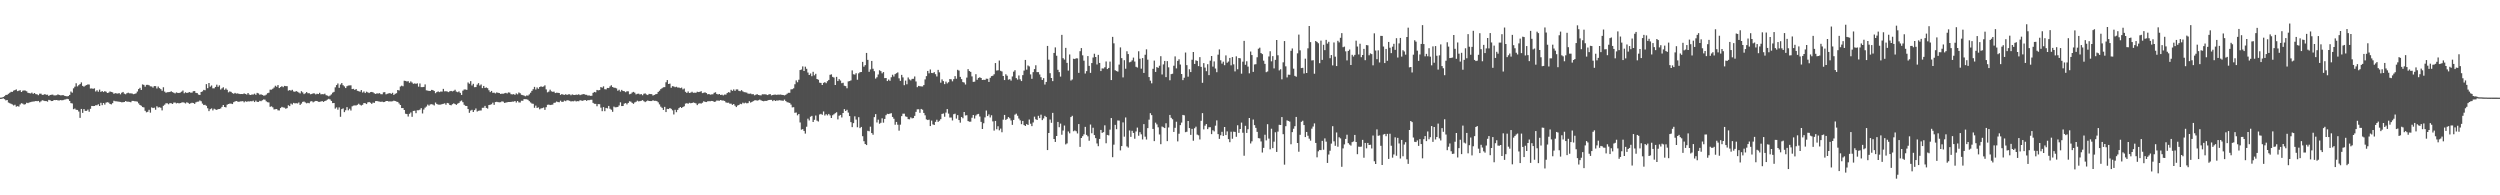 <svg xmlns="http://www.w3.org/2000/svg" width="1920" height="150"><path fill="#4f4f4f" d="M0 74.991h1v1H0zM1 74.893h1v1H1zM2 74.521h1v1H2zM3 73.862h1v2.333H3zM4 72.906h1v4.225H4zM5 72.794h1v3.996H5zM6 72.02h1v6.748H6zM7 71.248h1v8.004H7zM8 70.493h1v9.231H8zM9 70.573h1v9.646H9zM10 69.59h1v11.385H10zM11 69.193h1v11.25H11zM12 68.647h1v13.259H12zM13 69.968h1v11.554H13zM14 69.635h1v12.247H14zM15 69.274h1v10.967H15zM16 70.655h1v8.602H16zM17 69.613h1v9.986H17zM18 69.422h1v10.915H18zM19 69.562h1v10.456H19zM20 70.107h1v8.809H20zM21 71.264h1v7.934H21zM22 71.527h1v7.165H22zM23 71.742h1v6.707H23zM24 71.111h1v7.011H24zM25 72.085h1v5.883H25zM26 71.44h1v6.442H26zM27 72.286h1v5.29H27zM28 72.425h1v5.294H28zM29 73.094h1v4.418H29zM30 71.919h1v6.654H30zM31 71.943h1v5.865H31zM32 72.844h1v4.145H32zM33 72.733h1v4.527H33zM34 72.258h1v5.377H34zM35 72.811h1v4.821H35zM36 72.691h1v5.415H36zM37 73.696h1v3.008H37zM38 72.964h1v4.039H38zM39 72.737h1v4.865H39zM40 72.669h1v4.895H40zM41 73.243h1v3.536H41zM42 73.251h1v3.627H42zM43 73.095h1v3.698H43zM44 72.481h1v4.62H44zM45 72.926h1v4.24H45zM46 73.221h1v3.648H46zM47 73.182h1v3.858H47zM48 72.987h1v3.911H48zM49 73.566h1v2.916H49zM50 73.788h1v2.566H50zM51 74.029h1v1.874H51zM52 73.803h1v2.373H52zM53 72.93h1v4.608H53zM54 70.312h1v8.871H54zM55 71.147h1v8.302H55zM56 67.829h1v16.061H56zM57 66.551h1v16.778H57zM58 63.952h1v20.389H58zM59 66.336h1v18.08H59zM60 65.419h1v20.229H60zM61 64.54h1v25.991H61zM62 63.26h1v20.38H62zM63 65.926h1v20.762H63zM64 66.547h1v17.225H64zM65 65.784h1v19.377H65zM66 65.346h1v19.804H66zM67 64.834h1v19.327H67zM68 64.906h1v20.905H68zM69 67.996h1v15.555H69zM70 67.866h1v13.489H70zM71 68.189h1v13.295H71zM72 67.862h1v13.528H72zM73 70.234h1v10.607H73zM74 69.321h1v11.535H74zM75 70.456h1v9.633H75zM76 68.823h1v12.589H76zM77 70.543h1v8.388H77zM78 69.923h1v10.844H78zM79 70.732h1v8.391H79zM80 70h1v10.327H80zM81 70.431h1v8.363H81zM82 71.42h1v7.067H82zM83 71.135h1v7.656H83zM84 70.24h1v9.565H84zM85 70.614h1v9.539H85zM86 70.93h1v8.302H86zM87 72.027h1v5.35H87zM88 71.546h1v6.25H88zM89 71.722h1v6.103H89zM90 71.87h1v6.121H90zM91 71.499h1v6.64H91zM92 72.428h1v5.861H92zM93 71.218h1v7.357H93zM94 70.615h1v7.876H94zM95 71.96h1v6.382H95zM96 72.371h1v5.266H96zM97 71.558h1v6.522H97zM98 71.162h1v6.915H98zM99 71.658h1v6.569H99zM100 71.659h1v6.869H100zM101 71.811h1v5.631H101zM102 72.351h1v5.143H102zM103 72.075h1v5.686H103zM104 71.665h1v6.138H104zM105 70.283h1v7.795H105zM106 68.392h1v11.011H106zM107 67.432h1v13.224H107zM108 69.058h1v12.164H108zM109 64.81h1v17.402H109zM110 65.156h1v17.313H110zM111 66.545h1v18.532H111zM112 65.156h1v21.125H112zM113 65.13h1v20.745H113zM114 65.503h1v18.832H114zM115 66.281h1v20.236H115zM116 66.427h1v16.031H116zM117 67.27h1v15.735H117zM118 66.121h1v16.577H118zM119 66.158h1v18.131H119zM120 67.957h1v13.654H120zM121 66.451h1v16.161H121zM122 67.668h1v14.638H122zM123 68.471h1v14.256H123zM124 69.693h1v15.073H124zM125 66.996h1v14.281H125zM126 70.33h1v10.055H126zM127 71.202h1v8.102H127zM128 70.809h1v8.567H128zM129 70.78h1v9.279H129zM130 70.614h1v8.606H130zM131 70.1h1v9.23H131zM132 70.761h1v9.096H132zM133 71.206h1v7.589H133zM134 71.744h1v7.026H134zM135 70.976h1v8.419H135zM136 71.339h1v7.711H136zM137 71.434h1v7.983H137zM138 71.043h1v8.099H138zM139 70.383h1v8.427H139zM140 69.521h1v9.015H140zM141 71.628h1v7.226H141zM142 70.85h1v8.615H142zM143 71.413h1v7.149H143zM144 71.125h1v7.866H144zM145 70.722h1v9.024H145zM146 71.168h1v8.161H146zM147 71.143h1v7.736H147zM148 70.051h1v9.121H148zM149 69.962h1v9.805H149zM150 71.317h1v7.287H150zM151 71.503h1v6.635H151zM152 72.648h1v5.392H152zM153 72.981h1v4.194H153zM154 70.652h1v7.139H154zM155 70.178h1v9.39H155zM156 69.038h1v11.666H156zM157 69.34h1v11.169H157zM158 64.613h1v16.638H158zM159 67.734h1v15.403H159zM160 63.742h1v21.632H160zM161 66.536h1v17.321H161zM162 65.661h1v17.601H162zM163 67.818h1v16.974H163zM164 67.837h1v15.693H164zM165 66.762h1v17.315H165zM166 65.012h1v19.394H166zM167 66.66h1v17.167H167zM168 65.547h1v18.173H168zM169 68.756h1v14.539H169zM170 67.824h1v14.253H170zM171 67.024h1v13.624H171zM172 68.972h1v13.222H172zM173 67.959h1v14.544H173zM174 68.967h1v11.413H174zM175 70.922h1v8.934H175zM176 70.204h1v9.36H176zM177 70.537h1v9.051H177zM178 71.515h1v8.429H178zM179 72.002h1v6.494H179zM180 71.321h1v6.594H180zM181 71.906h1v5.681H181zM182 71.722h1v6.257H182zM183 72.05h1v6.173H183zM184 72.228h1v5.622H184zM185 72.213h1v5.63H185zM186 72.22h1v5.475H186zM187 71.717h1v6.856H187zM188 72.139h1v5.62H188zM189 72.604h1v5.57H189zM190 71.428h1v6.4H190zM191 72.667h1v5.278H191zM192 72.952h1v4.789H192zM193 72.551h1v5.271H193zM194 72.607h1v4.695H194zM195 71.961h1v6.442H195zM196 72.832h1v4.41H196zM197 71.309h1v6.906H197zM198 71.718h1v6.568H198zM199 72.707h1v4.72H199zM200 72.45h1v5.273H200zM201 72.895h1v4.092H201zM202 73.404h1v3.002H202zM203 73.331h1v3.205H203zM204 72.657h1v5.15H204zM205 71.568h1v6.928H205zM206 71.243h1v7.452H206zM207 68.862h1v13.157H207zM208 68.846h1v12.832H208zM209 68.172h1v14.251H209zM210 67.205h1v16.855H210zM211 65.843h1v18.014H211zM212 66.622h1v17.084H212zM213 65.309h1v19.436H213zM214 67.634h1v17.209H214zM215 66.887h1v16.13H215zM216 66.186h1v15.866H216zM217 66.947h1v15.593H217zM218 65.933h1v16.767H218zM219 66.157h1v17.343H219zM220 66.181h1v16.886H220zM221 69.603h1v11.216H221zM222 69.194h1v12.308H222zM223 69.563h1v10.027H223zM224 68.966h1v11.336H224zM225 70.247h1v8.744H225zM226 70.489h1v8.912H226zM227 69.948h1v9.32H227zM228 70.47h1v9.003H228zM229 71.075h1v7.599H229zM230 71.732h1v8.854H230zM231 70.061h1v9.526H231zM232 70.939h1v7.287H232zM233 72.307h1v5.691H233zM234 71.649h1v7.041H234zM235 70.73h1v8.621H235zM236 71.621h1v7.355H236zM237 71.599h1v7.699H237zM238 72.371h1v5.539H238zM239 72.161h1v5.534H239zM240 71.698h1v6.894H240zM241 71.715h1v6.251H241zM242 72.479h1v5.028H242zM243 72.011h1v5.571H243zM244 72.262h1v5.936H244zM245 71.251h1v6.998H245zM246 72.465h1v5.441H246zM247 72.274h1v5.372H247zM248 72.387h1v5.898H248zM249 71.942h1v5.643H249zM250 73.115h1v4.113H250zM251 73.43h1v3.069H251zM252 73.97h1v1.885H252zM253 73.354h1v3.061H253zM254 72.51h1v4.984H254zM255 71.169h1v8.018H255zM256 70.552h1v8.539H256zM257 67.063h1v16.326H257zM258 65.31h1v17.167H258zM259 64.124h1v20.121H259zM260 67.452h1v15.026H260zM261 64.9h1v24.822H261zM262 63.806h1v20.016H262zM263 65.408h1v17.819H263zM264 66.364h1v19.743H264zM265 67.627h1v17.034H265zM266 66.214h1v16.071H266zM267 65.669h1v19.068H267zM268 65.586h1v17.923H268zM269 65.513h1v19.36H269zM270 68.386h1v13.273H270zM271 68.222h1v12.881H271zM272 69.08h1v11.847H272zM273 68.344h1v12.634H273zM274 69.722h1v10.754H274zM275 70.022h1v9.626H275zM276 70.477h1v9.998H276zM277 69.168h1v11.888H277zM278 71.05h1v9.442H278zM279 70.231h1v8.906H279zM280 71.496h1v7.739H280zM281 70.408h1v9.533H281zM282 70.894h1v7.734H282zM283 71.491h1v6.82H283zM284 70.735h1v8.164H284zM285 70.588h1v9.18H285zM286 70.905h1v7.913H286zM287 71.67h1v7.354H287zM288 72.121h1v5.56H288zM289 71.67h1v5.921H289zM290 71.829h1v6.027H290zM291 71.517h1v6.517H291zM292 72.32h1v5.934H292zM293 72.415h1v5.619H293zM294 70.935h1v7.497H294zM295 70.776h1v7.49H295zM296 72.443h1v5.106H296zM297 71.969h1v5.62H297zM298 71.747h1v6.177H298zM299 71.451h1v6.417H299zM300 72.069h1v5.831H300zM301 71.262h1v6.513H301zM302 72.906h1v4.423H302zM303 72.059h1v5.519H303zM304 71.596h1v6.418H304zM305 69.128h1v9.143H305zM306 69.468h1v10.017H306zM307 66.479h1v14.179H307zM308 65.808h1v17.189H308zM309 66.268h1v16.739H309zM310 62.012h1v22.445H310zM311 62.182h1v25.153H311zM312 62.567h1v25.057H312zM313 62.358h1v27.147H313zM314 63.61h1v23.766H314zM315 62.502h1v23.857H315zM316 63.396h1v26.299H316zM317 64.357h1v20.819H317zM318 64.04h1v21.02H318zM319 64.382h1v22.573H319zM320 64h1v20.705H320zM321 66.56h1v18.139H321zM322 64.083h1v20.143H322zM323 66.904h1v16.156H323zM324 66.91h1v20.234H324zM325 66.776h1v17.339H325zM326 64.828h1v17.84H326zM327 69.366h1v12.443H327zM328 69.566h1v10.776H328zM329 69.817h1v11.311H329zM330 69.823h1v10.352H330zM331 69.014h1v11.018H331zM332 69.223h1v11.095H332zM333 69.82h1v11.186H333zM334 71.566h1v7.179H334zM335 70.729h1v9.113H335zM336 70.191h1v10.15H336zM337 70.773h1v9.619H337zM338 70.314h1v10.04H338zM339 70.353h1v9.645H339zM340 68.246h1v11.455H340zM341 70.143h1v9.191H341zM342 70.036h1v10.405H342zM343 70.318h1v8.742H343zM344 70.777h1v8.593H344zM345 70.061h1v10.603H345zM346 69.82h1v11.095H346zM347 70.215h1v9.832H347zM348 69.719h1v9.659H348zM349 68.929h1v10.993H349zM350 70.373h1v10.182H350zM351 70.791h1v8.848H351zM352 70.188h1v8.859H352zM353 71.301h1v6.536H353zM354 72.926h1v4.272H354zM355 69.655h1v8.83H355zM356 68.719h1v11.789H356zM357 68.711h1v12.615H357zM358 69.034h1v12.375H358zM359 63.316h1v20.427H359zM360 64.328h1v22.322H360zM361 62.294h1v22.654H361zM362 65.643h1v18.69H362zM363 64.354h1v21.647H363zM364 66.959h1v17.619H364zM365 66.885h1v16.401H365zM366 64.985h1v20.692H366zM367 63.823h1v21.265H367zM368 65.69h1v19.193H368zM369 64.877h1v19.949H369zM370 67.676h1v15.126H370zM371 66.012h1v16.707H371zM372 67.526h1v13.772H372zM373 67.152h1v15.724H373zM374 67.722h1v15.686H374zM375 69.322h1v11.379H375zM376 70.765h1v9.668H376zM377 69.84h1v10.227H377zM378 71.28h1v7.587H378zM379 71.161h1v9.368H379zM380 71.736h1v6.668H380zM381 70.964h1v7.229H381zM382 71.276h1v7.146H382zM383 71.458h1v7.159H383zM384 72.128h1v6.341H384zM385 71.939h1v5.886H385zM386 71.967h1v6.093H386zM387 71.627h1v7.416H387zM388 71.341h1v7.446H388zM389 71.76h1v6.78H389zM390 70.957h1v7.395H390zM391 71.094h1v7.241H391zM392 72.367h1v5.918H392zM393 72.507h1v5.545H393zM394 72.279h1v5.791H394zM395 72.878h1v4.67H395zM396 71.707h1v7.017H396zM397 72.468h1v5.087H397zM398 71.019h1v7.602H398zM399 71.653h1v7.067H399zM400 72.814h1v4.574H400zM401 73.063h1v4.359H401zM402 73.398h1v2.75H402zM403 73.907h1v2.292H403zM404 73.327h1v2.917H404zM405 73.416h1v3.25H405zM406 72.486h1v5.168H406zM407 71.201h1v7.498H407zM408 69.789h1v9.711H408zM409 68.49h1v11.206H409zM410 66.73h1v16.077H410zM411 68.741h1v12.382H411zM412 67.18h1v15.733H412zM413 68.206h1v14.259H413zM414 66.804h1v17.149H414zM415 66.312h1v16.96H415zM416 66.739h1v16.305H416zM417 66.428h1v16.177H417zM418 65.557h1v18.819H418zM419 68.648h1v13.662H419zM420 70.908h1v9.601H420zM421 70.35h1v9.963H421zM422 68.883h1v11.788H422zM423 70.165h1v10.346H423zM424 70.525h1v9.826H424zM425 70.37h1v8.623H425zM426 71.477h1v7.324H426zM427 71.187h1v6.766H427zM428 71.293h1v7.086H428zM429 71.432h1v7.088H429zM430 72.851h1v4.482H430zM431 72.252h1v6.006H431zM432 72.648h1v5.515H432zM433 72.834h1v4.443H433zM434 72.337h1v5.39H434zM435 72.895h1v4.073H435zM436 72.455h1v4.666H436zM437 72.391h1v5.03H437zM438 73.165h1v4.773H438zM439 72.475h1v5.222H439zM440 72.858h1v4.974H440zM441 72.956h1v4.346H441zM442 72.64h1v5.28H442zM443 72.798h1v4.848H443zM444 72.417h1v5.34H444zM445 73.06h1v3.904H445zM446 72.67h1v4.585H446zM447 72.428h1v5.012H447zM448 72.175h1v4.817H448zM449 72.74h1v4.082H449zM450 72.81h1v4.674H450zM451 73.367h1v3.55H451zM452 73.267h1v3.673H452zM453 73.619h1v3.028H453zM454 73.519h1v3.06H454zM455 71.318h1v7.663H455zM456 70.582h1v9.151H456zM457 70.93h1v8.817H457zM458 69.068h1v12.555H458zM459 69.368h1v10.58H459zM460 69.176h1v10.862H460zM461 66.87h1v15.844H461zM462 67.317h1v18.074H462zM463 66.315h1v15.981H463zM464 68.494h1v16.916H464zM465 68.634h1v14.244H465zM466 67.535h1v15.713H466zM467 67.641h1v13.706H467zM468 66.375h1v17.108H468zM469 65.486h1v18.804H469zM470 66.81h1v19.067H470zM471 67.337h1v14.542H471zM472 67.445h1v14.968H472zM473 67.905h1v14.416H473zM474 69.687h1v12.46H474zM475 68.931h1v12.071H475zM476 70.368h1v8.209H476zM477 69.014h1v12.439H477zM478 69.868h1v11.524H478zM479 70.088h1v9.472H479zM480 70.817h1v8.331H480zM481 70.099h1v10.098H481zM482 70.143h1v8.908H482zM483 72.401h1v5.357H483zM484 72.04h1v6.04H484zM485 71.091h1v7.927H485zM486 70.552h1v9.237H486zM487 71.179h1v7.504H487zM488 72.508h1v5.685H488zM489 72.035h1v5.302H489zM490 71.949h1v5.903H490zM491 72.57h1v5.102H491zM492 72.245h1v5.155H492zM493 73.167h1v3.739H493zM494 71.972h1v5.765H494zM495 71.713h1v6.734H495zM496 72.536h1v5.247H496zM497 73.011h1v4.157H497zM498 72.103h1v5.469H498zM499 72.256h1v5.346H499zM500 72.278h1v5.356H500zM501 73.367h1v3.628H501zM502 72.917h1v4.529H502zM503 72.401h1v5H503zM504 72.164h1v5.488H504zM505 70.584h1v8.006H505zM506 69.671h1v10.503H506zM507 68.429h1v13.479H507zM508 67.732h1v15.127H508zM509 67.041h1v17.374H509zM510 66.909h1v15.185H510zM511 63.173h1v22.883H511zM512 61.466h1v22.16H512zM513 64.502h1v19.273H513zM514 64.221h1v18.731H514zM515 67.366h1v16.224H515zM516 66.164h1v18.577H516zM517 66.387h1v21.514H517zM518 66.989h1v17.334H518zM519 66.636h1v19.534H519zM520 67.252h1v17.15H520zM521 67.251h1v15.796H521zM522 67.665h1v14.524H522zM523 67.267h1v15.664H523zM524 68.667h1v13.524H524zM525 67.97h1v13.667H525zM526 70.505h1v9.059H526zM527 71.369h1v7.898H527zM528 70.252h1v9.412H528zM529 71.402h1v7.525H529zM530 71.102h1v8.202H530zM531 70.435h1v8.672H531zM532 71.282h1v7.389H532zM533 71.145h1v7.87H533zM534 71.262h1v8.129H534zM535 70.441h1v10.296H535zM536 70.695h1v8.936H536zM537 70.519h1v8.813H537zM538 70.031h1v9.556H538zM539 71.546h1v7.374H539zM540 71.238h1v6.545H540zM541 70.911h1v7.298H541zM542 71.482h1v6.909H542zM543 72.458h1v5.341H543zM544 72.21h1v5.523H544zM545 72.715h1v5.077H545zM546 72.492h1v5.046H546zM547 72.42h1v5.177H547zM548 71.263h1v7.02H548zM549 70.873h1v7.135H549zM550 72.149h1v5.049H550zM551 72.542h1v4.742H551zM552 72.204h1v5.179H552zM553 72.956h1v3.835H553zM554 72.695h1v4.494H554zM555 73.254h1v3.966H555zM556 72.603h1v4.925H556zM557 72.646h1v5.994H557zM558 71.452h1v7.5H558zM559 70.754h1v8.079H559zM560 71.112h1v8.517H560zM561 68.988h1v10.647H561zM562 69.798h1v10.732H562zM563 68.635h1v11.221H563zM564 69.768h1v11.406H564zM565 68.646h1v13.589H565zM566 68.679h1v12.39H566zM567 69.769h1v10.887H567zM568 70.032h1v9.692H568zM569 69.199h1v10.835H569zM570 70.138h1v8.719H570zM571 70.74h1v8.687H571zM572 70.895h1v7.964H572zM573 71.117h1v8.267H573zM574 71.908h1v7.323H574zM575 71.98h1v5.752H575zM576 71.848h1v6.966H576zM577 72.385h1v5.905H577zM578 72.307h1v5.357H578zM579 73.192h1v3.914H579zM580 72.756h1v4.219H580zM581 72.28h1v5.014H581zM582 72.938h1v4.057H582zM583 73.155h1v3.315H583zM584 73.255h1v3.798H584zM585 72.376h1v5.15H585zM586 72.465h1v5.287H586zM587 72.417h1v5.034H587zM588 72.58h1v4.926H588zM589 73.029h1v4.196H589zM590 72.487h1v4.308H590zM591 72.251h1v4.45H591zM592 73.273h1v3.428H592zM593 72.969h1v4.719H593zM594 72.716h1v4.15H594zM595 72.662h1v4.881H595zM596 72.857h1v4.31H596zM597 72.646h1v4.621H597zM598 72.707h1v4.26H598zM599 72.623h1v4.48H599zM600 72.875h1v4.388H600zM601 72.946h1v4.481H601zM602 73.241h1v3.26H602zM603 72.812h1v4.814H603zM604 72.003h1v6.485H604zM605 71.25h1v7.511H605zM606 71.257h1v7.796H606zM607 68.647h1v11.694H607zM608 68.508h1v13.991H608zM609 67.817h1v14.53H609zM610 64.741h1v21.865H610zM611 61.734h1v24.685H611zM612 63.162h1v25.434H612zM613 61.238h1v26.293H613zM614 53.791h1v40.259H614zM615 53.413h1v46.172H615zM616 50.975h1v48.185H616zM617 54.514h1v46.056H617zM618 51.204h1v51.387H618zM619 52.853h1v44.487H619zM620 55.73h1v35.394H620zM621 57.624h1v34.892H621zM622 56.406h1v33.231H622zM623 58.498h1v30.477H623zM624 55.151h1v38.522H624zM625 57.852h1v34.169H625zM626 56.658h1v32.065H626zM627 60.677h1v31.989H627zM628 61.211h1v32.134H628zM629 63.484h1v24.42H629zM630 63.692h1v23.773H630zM631 65.273h1v22.903H631zM632 63.646h1v21.972H632zM633 63.103h1v25.613H633zM634 63.901h1v23.809H634zM635 62.35h1v26.301H635zM636 61.393h1v26.107H636zM637 57.445h1v31.166H637zM638 57.092h1v33.51H638zM639 59.011h1v29.534H639zM640 59.52h1v28.235H640zM641 65.258h1v21.661H641zM642 59.048h1v27.168H642zM643 62.245h1v29.475H643zM644 60.759h1v28.135H644zM645 61.866h1v26.409H645zM646 63.877h1v26.316H646zM647 63.537h1v23.26H647zM648 65.849h1v17.967H648zM649 66.15h1v19.103H649zM650 67.798h1v16.532H650zM651 62.507h1v23.973H651zM652 62.28h1v26.852H652zM653 61.75h1v32.032H653zM654 54.082h1v43.542H654zM655 57.014h1v37.551H655zM656 57.279h1v32.071H656zM657 56.224h1v35.632H657zM658 61.212h1v36.545H658zM659 56.336h1v33.663H659zM660 55.466h1v42.932H660zM661 55.275h1v42.235H661zM662 47.533h1v57.079H662zM663 51.219h1v57.23H663zM664 50.038h1v60.573H664zM665 40.647h1v70.775H665zM666 45.981h1v54.463H666zM667 55.165h1v45.64H667zM668 53.302h1v43.985H668zM669 46.776h1v55.394H669zM670 52.811h1v50.667H670zM671 54.658h1v35.308H671zM672 60.373h1v27.304H672zM673 59.363h1v34.667H673zM674 57.187h1v34.736H674zM675 53.966h1v41.064H675zM676 54.623h1v39.712H676zM677 56.327h1v34.561H677zM678 55.352h1v38.835H678zM679 60.005h1v31.324H679zM680 59.928h1v28.55H680zM681 62.263h1v25.12H681zM682 61.061h1v26.519H682zM683 62.07h1v25.187H683zM684 59.356h1v27.577H684zM685 57.388h1v32.407H685zM686 58.754h1v32.437H686zM687 56.919h1v38.86H687zM688 56.241h1v37.408H688zM689 55.591h1v40.214H689zM690 60.179h1v40.188H690zM691 62.112h1v33.64H691zM692 57.509h1v31.689H692zM693 59.445h1v27.857H693zM694 65.454h1v21.834H694zM695 61.924h1v27.467H695zM696 64.693h1v25.051H696zM697 59.504h1v31.967H697zM698 60.955h1v30.687H698zM699 61.741h1v28.41H699zM700 60.553h1v30.353H700zM701 60.511h1v30.152H701zM702 58.7h1v30.294H702zM703 62.55h1v23.354H703zM704 66.99h1v16.977H704zM705 65.922h1v18H705zM706 66.184h1v20.432H706zM707 66.375h1v17.298H707zM708 66.419h1v17.881H708zM709 65.306h1v21.412H709zM710 60.953h1v27.628H710zM711 58.454h1v33.247H711zM712 54.492h1v37.705H712zM713 56.294h1v35.598H713zM714 53.35h1v43.461H714zM715 56.027h1v36.586H715zM716 56.146h1v39.377H716zM717 55.407h1v40.613H717zM718 56.962h1v36.61H718zM719 58.702h1v33.241H719zM720 53.645h1v39.949H720zM721 55.536h1v37.188H721zM722 63.499h1v28.056H722zM723 61h1v26.498H723zM724 62.315h1v24.804H724zM725 64.593h1v25.076H725zM726 62.655h1v23.802H726zM727 64.042h1v19.716H727zM728 63.128h1v24.137H728zM729 60.732h1v29.542H729zM730 60.917h1v29.37H730zM731 62.474h1v30.03H731zM732 60.773h1v26.917H732zM733 58.489h1v28.808H733zM734 60.49h1v30.597H734zM735 53.609h1v34.831H735zM736 54.205h1v38.005H736zM737 59.059h1v35.137H737zM738 60.789h1v29.066H738zM739 63.051h1v27.755H739zM740 63.387h1v22.643H740zM741 64.921h1v23.747H741zM742 59.622h1v28.861H742zM743 53.098h1v39.865H743zM744 54.577h1v38.929H744zM745 55.219h1v38.207H745zM746 58.682h1v31.727H746zM747 62.867h1v25.435H747zM748 62.733h1v28.306H748zM749 56.993h1v31.754H749zM750 61.245h1v26.583H750zM751 59.875h1v27.593H751zM752 59.357h1v30.134H752zM753 59.906h1v33.68H753zM754 61.45h1v37.622H754zM755 61.255h1v33.416H755zM756 61.404h1v28.739H756zM757 60.417h1v24.446H757zM758 60.508h1v28.612H758zM759 62.903h1v24.947H759zM760 59.775h1v30.425H760zM761 58.486h1v30.027H761zM762 58.182h1v35.069H762zM763 57.012h1v43.308H763zM764 48.448h1v44.409H764zM765 54.146h1v45.13H765zM766 53.945h1v43.002H766zM767 46.506h1v53.583H767zM768 54.394h1v44.379H768zM769 54.874h1v46.703H769zM770 58.349h1v33.531H770zM771 61.506h1v26.74H771zM772 57.035h1v35.095H772zM773 58.179h1v33.127H773zM774 61.181h1v28.735H774zM775 60.815h1v30.058H775zM776 61.918h1v30.591H776zM777 58.733h1v37.149H777zM778 55.016h1v37.112H778zM779 53.896h1v34.162H779zM780 60.006h1v27.314H780zM781 61.152h1v27.725H781zM782 57.962h1v33.056H782zM783 60.936h1v31.488H783zM784 62.264h1v33.131H784zM785 57.72h1v35.177H785zM786 54.213h1v41.836H786zM787 46.023h1v50.741H787zM788 53.529h1v41.75H788zM789 50.279h1v45.725H789zM790 51.01h1v40.787H790zM791 57.12h1v37.896H791zM792 60.499h1v36.382H792zM793 55.377h1v38.692H793zM794 53.024h1v36.584H794zM795 50.122h1v41.462H795zM796 55.38h1v36.762H796zM797 55.397h1v33.52H797zM798 57.186h1v33.555H798zM799 59.297h1v28.764H799zM800 61.387h1v30.852H800zM801 60.029h1v30.934H801zM802 64.911h1v24.064H802zM803 62.937h1v26.98H803zM804 35.253h1v79.973H804zM805 45.808h1v56.348H805zM806 56.235h1v35.577H806zM807 59.883h1v34.447H807zM808 62.315h1v24.364H808zM809 40.65h1v66.087H809zM810 36.384h1v72.631H810zM811 42.78h1v61.66H811zM812 53.607h1v40.021H812zM813 55.379h1v42.292H813zM814 58.83h1v36.109H814zM815 26.784h1v76.707H815zM816 44.72h1v55.51H816zM817 45.798h1v50.613H817zM818 36.764h1v74.117H818zM819 48.275h1v61.843H819zM820 54.223h1v46.752H820zM821 41.804h1v60.61H821zM822 61.845h1v28.069H822zM823 61.041h1v27.869H823zM824 45.092h1v55.701H824zM825 45.338h1v54.854H825zM826 44.763h1v56.031H826zM827 44.846h1v57.649H827zM828 55.948h1v39.334H828zM829 39.33h1v73.462H829zM830 36.94h1v69.032H830zM831 42.498h1v62.125H831zM832 46.587h1v56.597H832zM833 56.476h1v40.944H833zM834 54.651h1v48.943H834zM835 43.053h1v61.664H835zM836 50.598h1v57.478H836zM837 55.946h1v39.67H837zM838 48.414h1v53.953H838zM839 44.208h1v53.908H839zM840 41.28h1v62.448H840zM841 43.77h1v62.294H841zM842 49.505h1v60.652H842zM843 42.137h1v70.141H843zM844 48.339h1v58.337H844zM845 54.565h1v45.243H845zM846 52.529h1v49.505H846zM847 52.639h1v48.829H847zM848 51.685h1v44.558H848zM849 47.189h1v62.834H849zM850 53.03h1v50.623H850zM851 52.193h1v51.808H851zM852 47.322h1v52.272H852zM853 61.509h1v29.178H853zM854 28.338h1v92.383H854zM855 33.289h1v77.824H855zM856 53.953h1v41.954H856zM857 54.558h1v44.679H857zM858 55.01h1v37.489H858zM859 49.639h1v43.006H859zM860 36.378h1v79.142H860zM861 44.66h1v67.496H861zM862 59.453h1v34.544H862zM863 46.226h1v58.757H863zM864 52.783h1v37.446H864zM865 39.35h1v73.072H865zM866 41.535h1v71.823H866zM867 47.865h1v52.328H867zM868 47.4h1v57.727H868zM869 46.327h1v54.145H869zM870 44.26h1v57.819H870zM871 47.279h1v59.27H871zM872 51.283h1v49.7H872zM873 51.875h1v46.1H873zM874 39.351h1v64.901H874zM875 45.098h1v56.443H875zM876 52.726h1v50.446H876zM877 44.57h1v62.548H877zM878 56.01h1v39.323H878zM879 42.029h1v62.935H879zM880 37.862h1v69.291H880zM881 45.842h1v52.539H881zM882 59.175h1v32.755H882zM883 61.928h1v25.029H883zM884 64.018h1v24.409H884zM885 52.846h1v46.154H885zM886 46.532h1v61.874H886zM887 55.259h1v38.93H887zM888 51.521h1v43.992H888zM889 52.108h1v45.699H889zM890 50.497h1v52.771H890zM891 43.159h1v67.593H891zM892 57.197h1v39.997H892zM893 49.444h1v48.275H893zM894 46.79h1v51.552H894zM895 59.237h1v35.433H895zM896 46.933h1v61.442H896zM897 51.717h1v46.155H897zM898 61.641h1v26.644H898zM899 56.931h1v33.525H899zM900 56.64h1v34.955H900zM901 50.484h1v50.831H901zM902 43.297h1v54.836H902zM903 52.536h1v40.973H903zM904 46.736h1v61.85H904zM905 45.494h1v57.226H905zM906 49.55h1v46.55H906zM907 56.825h1v37.313H907zM908 61.519h1v26.735H908zM909 59.722h1v28.845H909zM910 40.35h1v61.183H910zM911 50.023h1v51.141H911zM912 58.892h1v34.02H912zM913 53.175h1v45.196H913zM914 55.334h1v48.261H914zM915 45.862h1v53.103H915zM916 39.932h1v68.166H916zM917 49.09h1v49.417H917zM918 46.34h1v50.918H918zM919 46.773h1v56.603H919zM920 50.802h1v53.137H920zM921 43.89h1v63.217H921zM922 51.353h1v41.4H922zM923 63.585h1v23.315H923zM924 48.51h1v50.862H924zM925 51.902h1v44.585H925zM926 54.684h1v40.592H926zM927 49.299h1v49.893H927zM928 57.724h1v40.04H928zM929 46.612h1v51.077H929zM930 43.01h1v60.016H930zM931 51.158h1v48.883H931zM932 47.129h1v53.799H932zM933 52.646h1v43.86H933zM934 55.455h1v36.99H934zM935 41.993h1v61H935zM936 37.95h1v68.701H936zM937 46.274h1v57.633H937zM938 48.871h1v52.346H938zM939 47.347h1v57.033H939zM940 50.079h1v47.463H940zM941 42.549h1v61.204H941zM942 48.172h1v52.718H942zM943 47.248h1v59.588H943zM944 44.482h1v64.721H944zM945 50.187h1v50.979H945zM946 43.842h1v62.702H946zM947 49.428h1v51.704H947zM948 54.821h1v46.52H948zM949 43.244h1v61.831H949zM950 53.184h1v43.029H950zM951 44.539h1v57.519H951zM952 44.785h1v54.277H952zM953 56.556h1v37.591H953zM954 47.374h1v54.571H954zM955 31.378h1v88.238H955zM956 49.767h1v46.824H956zM957 47.051h1v55.063H957zM958 51.15h1v48.108H958zM959 56.32h1v34.309H959zM960 39.579h1v70.578H960zM961 42.276h1v66.274H961zM962 55.177h1v36.613H962zM963 49.494h1v46.594H963zM964 49.316h1v48.896H964zM965 43.997h1v57.252H965zM966 37.44h1v68.652H966zM967 36.611h1v69.661H967zM968 40.769h1v67.873H968zM969 41.59h1v75.53H969zM970 46.576h1v66.963H970zM971 49.071h1v54.4H971zM972 55.459h1v52.352H972zM973 54.883h1v40.511H973zM974 43.375h1v63.09H974zM975 39.396h1v75.298H975zM976 47.102h1v51.78H976zM977 43.096h1v70.67H977zM978 52.553h1v56.261H978zM979 45.982h1v55.59H979zM980 30.73h1v85.939H980zM981 42.469h1v58.59H981zM982 54.056h1v41.782H982zM983 53.18h1v42.807H983zM984 60.922h1v28.979H984zM985 47.85h1v55.229H985zM986 31.536h1v94.935H986zM987 50.938h1v45.973H987zM988 59.417h1v33.069H988zM989 57.366h1v35.501H989zM990 57.458h1v35.919H990zM991 39.014h1v71.79H991zM992 37.215h1v64.283H992zM993 52.723h1v46.154H993zM994 58.263h1v38.641H994zM995 58.923h1v30.899H995zM996 40.97h1v68.877H996zM997 26.563h1v89.969H997zM998 38.672h1v64.877H998zM999 52.293h1v41.248H999zM1000 52.089h1v40.618H1000zM1001 56.476h1v39.556H1001zM1002 45.057h1v60.224H1002zM1003 56.069h1v45.281H1003zM1004 37.108h1v67.113H1004zM1005 19.975h1v86.544H1005zM1006 32.382h1v75.661H1006zM1007 46.417h1v52.391H1007zM1008 46.227h1v50.971H1008zM1009 56.607h1v38.168H1009zM1010 31.489h1v78.277H1010zM1011 32.197h1v88.641H1011zM1012 33.223h1v83.022H1012zM1013 48.534h1v66.598H1013zM1014 31.205h1v84.118H1014zM1015 45.963h1v62.207H1015zM1016 34.397h1v80.61H1016zM1017 38.484h1v67.797H1017zM1018 30.642h1v78.175H1018zM1019 33.476h1v91.662H1019zM1020 32.079h1v86.615H1020zM1021 44.707h1v71.053H1021zM1022 42.273h1v68.001H1022zM1023 50.219h1v46.703H1023zM1024 32.609h1v75.925H1024zM1025 43.524h1v68.471H1025zM1026 50.734h1v51.025H1026zM1027 31.359h1v81.314H1027zM1028 32.556h1v72.886H1028zM1029 29.026h1v77.266H1029zM1030 25.461h1v102.643H1030zM1031 36.266h1v77.706H1031zM1032 35.8h1v75.114H1032zM1033 39.407h1v67.316H1033zM1034 46.388h1v57.105H1034zM1035 39.111h1v70.84H1035zM1036 38.016h1v73.053H1036zM1037 49.928h1v61.876H1037zM1038 42.082h1v67.066H1038zM1039 43.409h1v65.253H1039zM1040 42.129h1v61.514H1040zM1041 31.249h1v77.805H1041zM1042 35.711h1v82.699H1042zM1043 41.828h1v70.812H1043zM1044 33.608h1v79.184H1044zM1045 43.946h1v68.667H1045zM1046 42.238h1v65.165H1046zM1047 37.534h1v83.623H1047zM1048 46.257h1v63.528H1048zM1049 34.616h1v79.323H1049zM1050 34.804h1v74.976H1050zM1051 42.425h1v68.915H1051zM1052 41.032h1v70.122H1052zM1053 41.575h1v72.447H1053zM1054 50.194h1v53.914H1054zM1055 25.612h1v98.222H1055zM1056 38.811h1v87.147H1056zM1057 45.45h1v53.907H1057zM1058 38.635h1v65.675H1058zM1059 47.967h1v56.001H1059zM1060 27.56h1v84.393H1060zM1061 27.612h1v99.092H1061zM1062 35.727h1v67.6H1062zM1063 48.45h1v54.393H1063zM1064 37.597h1v66.98H1064zM1065 46.671h1v56.117H1065zM1066 32.204h1v89.88H1066zM1067 36.648h1v66.049H1067zM1068 40.821h1v71.092H1068zM1069 35.851h1v85.252H1069zM1070 33.653h1v84.958H1070zM1071 38.291h1v67.174H1071zM1072 29.316h1v90.279H1072zM1073 44.175h1v61.727H1073zM1074 33.325h1v76.847H1074zM1075 29.108h1v92.643H1075zM1076 43.451h1v64.008H1076zM1077 38.545h1v81.448H1077zM1078 39.528h1v71.483H1078zM1079 41.98h1v67.22H1079zM1080 28.394h1v93.955H1080zM1081 21.274h1v104.585H1081zM1082 51.705h1v48.118H1082zM1083 51.478h1v41.442H1083zM1084 55.659h1v38.13H1084zM1085 41.999h1v63.651H1085zM1086 30.936h1v77.95H1086zM1087 32.003h1v77.101H1087zM1088 38.912h1v68.894H1088zM1089 46.767h1v65.238H1089zM1090 41.811h1v65.06H1090zM1091 33.738h1v76.898H1091zM1092 19.313h1v102.282H1092zM1093 33.851h1v73.063H1093zM1094 43.263h1v61.234H1094zM1095 41.373h1v66.997H1095zM1096 43.235h1v57.752H1096zM1097 37.011h1v69.926H1097zM1098 43.502h1v61.861H1098zM1099 50.181h1v46.624H1099zM1100 35.643h1v73.329H1100zM1101 48.189h1v49.34H1101zM1102 35.364h1v71.752H1102zM1103 42.822h1v62.404H1103zM1104 53.444h1v41.466H1104zM1105 42.492h1v63.789H1105zM1106 34.088h1v73.791H1106zM1107 50.761h1v47.629H1107zM1108 52.422h1v48.776H1108zM1109 57.769h1v33.846H1109zM1110 46.654h1v56.642H1110zM1111 32.472h1v82.896H1111zM1112 35.783h1v76.917H1112zM1113 44.575h1v65.603H1113zM1114 44.425h1v71.732H1114zM1115 44.212h1v73.997H1115zM1116 26.875h1v91.128H1116zM1117 37.473h1v71.375H1117zM1118 45.139h1v56.982H1118zM1119 32.635h1v88.308H1119zM1120 41.208h1v72.565H1120zM1121 47.326h1v59.977H1121zM1122 40.557h1v77.826H1122zM1123 53.554h1v42.894H1123zM1124 45.968h1v63.546H1124zM1125 37.05h1v73.148H1125zM1126 44.751h1v57.351H1126zM1127 26.222h1v91.549H1127zM1128 35.89h1v75.632H1128zM1129 42.051h1v63.592H1129zM1130 36.015h1v83.348H1130zM1131 23.68h1v88.638H1131zM1132 46.037h1v58.514H1132zM1133 46.877h1v50.636H1133zM1134 46.614h1v50.211H1134zM1135 42.085h1v72.069H1135zM1136 25.512h1v92.064H1136zM1137 37.788h1v73.408H1137zM1138 47.046h1v66.245H1138zM1139 34.433h1v81.803H1139zM1140 40.777h1v76.483H1140zM1141 37.185h1v74.597H1141zM1142 29.175h1v77.41H1142zM1143 37.152h1v67.336H1143zM1144 25.393h1v93.818H1144zM1145 32.618h1v81.05H1145zM1146 52.077h1v53.185H1146zM1147 35.034h1v89.583H1147zM1148 44.508h1v65.491H1148zM1149 39.78h1v67.958H1149zM1150 41.212h1v70.628H1150zM1151 32.737h1v79.2H1151zM1152 32.705h1v78.635H1152zM1153 26.267h1v93.563H1153zM1154 54.95h1v47.461H1154zM1155 21.129h1v101.655H1155zM1156 33.775h1v84.66H1156zM1157 43.882h1v58.773H1157zM1158 42.424h1v70.216H1158zM1159 41.121h1v73.055H1159zM1160 43.445h1v56.452H1160zM1161 26.788h1v99.396H1161zM1162 34.695h1v70.984H1162zM1163 37.077h1v67.342H1163zM1164 40.508h1v62.767H1164zM1165 41.817h1v60.758H1165zM1166 33.331h1v83.003H1166zM1167 29.659h1v95.579H1167zM1168 40.801h1v61.812H1168zM1169 28.159h1v84.687H1169zM1170 28.443h1v92.163H1170zM1171 42.611h1v69.294H1171zM1172 35.366h1v80.596H1172zM1173 42.357h1v67.474H1173zM1174 46.925h1v60.245H1174zM1175 23.728h1v101.378H1175zM1176 29.799h1v80.181H1176zM1177 37.934h1v74.224H1177zM1178 37.284h1v85.373H1178zM1179 49.685h1v50.958H1179zM1180 24.344h1v89.505H1180zM1181 25.425h1v99.846H1181zM1182 38.412h1v67.426H1182zM1183 43.983h1v67.813H1183zM1184 50.819h1v47.153H1184zM1185 50.657h1v47.501H1185zM1186 21.105h1v108.291H1186zM1187 24.99h1v97.69H1187zM1188 34.381h1v76.607H1188zM1189 51.034h1v53.96H1189zM1190 44.814h1v54.628H1190zM1191 44.806h1v62.27H1191zM1192 34.296h1v85.739H1192zM1193 37.264h1v78.378H1193zM1194 38.892h1v67.603H1194zM1195 41.602h1v59.71H1195zM1196 51.618h1v50.147H1196zM1197 27.063h1v88.333H1197zM1198 24.245h1v96.025H1198zM1199 42.507h1v61.38H1199zM1200 43.257h1v63.834H1200zM1201 47.072h1v54.099H1201zM1202 42.519h1v65.807H1202zM1203 25.208h1v93.926H1203zM1204 36.264h1v70.334H1204zM1205 41.234h1v76.83H1205zM1206 41.226h1v67.894H1206zM1207 48.068h1v52.172H1207zM1208 46.085h1v63.39H1208zM1209 45.385h1v58.851H1209zM1210 33.06h1v81.587H1210zM1211 19.44h1v102H1211zM1212 22.434h1v103.952H1212zM1213 29.508h1v93.496H1213zM1214 37.771h1v83.39H1214zM1215 30.904h1v85.916H1215zM1216 22.765h1v106.355H1216zM1217 33.244h1v78.431H1217zM1218 43.483h1v64.855H1218zM1219 36.486h1v72.919H1219zM1220 40.019h1v78.068H1220zM1221 35.18h1v84.595H1221zM1222 35.397h1v80.646H1222zM1223 46.598h1v54.635H1223zM1224 52.068h1v48.049H1224zM1225 41.284h1v72.784H1225zM1226 46.344h1v65.337H1226zM1227 44.435h1v63.575H1227zM1228 35.318h1v78.18H1228zM1229 40.035h1v72.042H1229zM1230 27.534h1v84.838H1230zM1231 22.672h1v90.68H1231zM1232 37.905h1v75.533H1232zM1233 37.806h1v80.013H1233zM1234 42.376h1v68.421H1234zM1235 34.368h1v78.236H1235zM1236 29.292h1v89.054H1236zM1237 28.751h1v85.092H1237zM1238 35.296h1v80.996H1238zM1239 37.578h1v72.655H1239zM1240 44.775h1v64.897H1240zM1241 39.457h1v67.848H1241zM1242 24.123h1v89.86H1242zM1243 38.524h1v83.444H1243zM1244 28.082h1v92.427H1244zM1245 32.704h1v83.452H1245zM1246 46.15h1v61.099H1246zM1247 37.353h1v82.445H1247zM1248 44.837h1v67.968H1248zM1249 34.156h1v82.459H1249zM1250 39.652h1v74.754H1250zM1251 35.403h1v78.219H1251zM1252 37.766h1v73.42H1252zM1253 29.576h1v97.533H1253zM1254 36.887h1v66.083H1254zM1255 25.886h1v88.135H1255zM1256 24.517h1v93.527H1256zM1257 46.312h1v57.33H1257zM1258 41.209h1v63.11H1258zM1259 37.656h1v76.334H1259zM1260 44.571h1v65.432H1260zM1261 29.26h1v90.827H1261zM1262 26.768h1v101.243H1262zM1263 38.048h1v72.604H1263zM1264 27.182h1v84.324H1264zM1265 31.378h1v78.884H1265zM1266 29.821h1v89.991H1266zM1267 31.827h1v87.523H1267zM1268 41.822h1v67.82H1268zM1269 33.068h1v81.336H1269zM1270 36.208h1v86.439H1270zM1271 38.497h1v72.787H1271zM1272 29.952h1v94.464H1272zM1273 30.767h1v83.447H1273zM1274 36.382h1v74.502H1274zM1275 34.707h1v77.849H1275zM1276 41.126h1v69.193H1276zM1277 37.925h1v72.966H1277zM1278 35.031h1v86.058H1278zM1279 39.244h1v71.596H1279zM1280 39.845h1v73.577H1280zM1281 32.738h1v88.751H1281zM1282 50.026h1v52.934H1282zM1283 52.222h1v50.372H1283zM1284 50.233h1v48.676H1284zM1285 51.492h1v45.9H1285zM1286 40.241h1v65.552H1286zM1287 35.49h1v75.861H1287zM1288 46.369h1v58.056H1288zM1289 50.537h1v53.017H1289zM1290 41.072h1v64.297H1290zM1291 42.097h1v64.118H1291zM1292 32.858h1v84.54H1292zM1293 38.672h1v70.052H1293zM1294 38.054h1v75.548H1294zM1295 34.621h1v76.871H1295zM1296 38.38h1v64.046H1296zM1297 30.431h1v83.225H1297zM1298 33.955h1v83.917H1298zM1299 42.612h1v74.514H1299zM1300 31.244h1v79.394H1300zM1301 36.054h1v85.676H1301zM1302 29.461h1v90.489H1302zM1303 26.763h1v96.306H1303zM1304 25.467h1v90.469H1304zM1305 33.029h1v80.526H1305zM1306 30.219h1v86.293H1306zM1307 37.069h1v71.621H1307zM1308 41.017h1v69.788H1308zM1309 39.168h1v64.129H1309zM1310 43.102h1v60.176H1310zM1311 33.921h1v87.215H1311zM1312 30.635h1v88.615H1312zM1313 42.844h1v69.864H1313zM1314 41.05h1v72.485H1314zM1315 40.112h1v73.385H1315zM1316 42.572h1v70.146H1316zM1317 22.462h1v96.354H1317zM1318 37.762h1v70.313H1318zM1319 40.237h1v69.274H1319zM1320 27.453h1v92.164H1320zM1321 41.185h1v66.507H1321zM1322 37.611h1v73.147H1322zM1323 39.313h1v68.965H1323zM1324 51.012h1v46.468H1324zM1325 46.538h1v64.848H1325zM1326 46.781h1v66.504H1326zM1327 46.003h1v54.157H1327zM1328 32.19h1v81.948H1328zM1329 38.461h1v78.013H1329zM1330 44.02h1v64.348H1330zM1331 33.117h1v82.61H1331zM1332 45.055h1v69.281H1332zM1333 25.775h1v83.014H1333zM1334 26.055h1v93.843H1334zM1335 30.652h1v84.684H1335zM1336 23.267h1v101.525H1336zM1337 31.477h1v85.395H1337zM1338 34.549h1v84.812H1338zM1339 40.468h1v73.726H1339zM1340 37.67h1v79.444H1340zM1341 34.668h1v78.766H1341zM1342 29.58h1v81.065H1342zM1343 35.792h1v72.897H1343zM1344 25.498h1v87.246H1344zM1345 29.929h1v88.764H1345zM1346 33.268h1v75.473H1346zM1347 32.654h1v72.458H1347zM1348 36.461h1v88.158H1348zM1349 33.824h1v81.242H1349zM1350 40.859h1v74.803H1350zM1351 35.707h1v81.379H1351zM1352 33.571h1v76.783H1352zM1353 24.849h1v102.772H1353zM1354 40.097h1v65.185H1354zM1355 42.705h1v74.755H1355zM1356 24.962h1v99.523H1356zM1357 36.815h1v74.025H1357zM1358 40.123h1v70.969H1358zM1359 28.409h1v90.094H1359zM1360 38.91h1v75.521H1360zM1361 33.39h1v85.553H1361zM1362 24.645h1v101.14H1362zM1363 36.963h1v70.437H1363zM1364 38.08h1v69.414H1364zM1365 32.289h1v81.369H1365zM1366 37.163h1v77.662H1366zM1367 31.638h1v85.362H1367zM1368 37.116h1v71.469H1368zM1369 38.342h1v69.711H1369zM1370 25.382h1v89.676H1370zM1371 40.582h1v77.903H1371zM1372 29.871h1v83.701H1372zM1373 37.048h1v92.794H1373zM1374 42.608h1v68.635H1374zM1375 42.446h1v70.781H1375zM1376 27.981h1v90.037H1376zM1377 36.91h1v68.615H1377zM1378 34.382h1v85.726H1378zM1379 39.103h1v73.215H1379zM1380 42.123h1v61.818H1380zM1381 35.61h1v76.207H1381zM1382 43.34h1v72.604H1382zM1383 49.566h1v48.736H1383zM1384 42.957h1v62.556H1384zM1385 41.481h1v62.279H1385zM1386 37.974h1v74.607H1386zM1387 34.552h1v72.735H1387zM1388 45.809h1v56.139H1388zM1389 48.585h1v53.439H1389zM1390 41.831h1v62.341H1390zM1391 43.22h1v61.496H1391zM1392 27.544h1v85.233H1392zM1393 37.505h1v67.609H1393zM1394 41.294h1v61.728H1394zM1395 43.226h1v66.269H1395zM1396 42.988h1v61.089H1396zM1397 42.666h1v69.808H1397zM1398 33.657h1v73.964H1398zM1399 35.681h1v68.075H1399zM1400 51.248h1v52.081H1400zM1401 37.328h1v83.708H1401zM1402 49.939h1v54.443H1402zM1403 29.932h1v89.886H1403zM1404 39.907h1v76.068H1404zM1405 46.338h1v62.639H1405zM1406 20.375h1v108.263H1406zM1407 35.696h1v72.607H1407zM1408 43.182h1v63.178H1408zM1409 53.807h1v39.453H1409zM1410 55.231h1v42.753H1410zM1411 38.549h1v74.882H1411zM1412 27.568h1v103.788H1412zM1413 36.274h1v81.462H1413zM1414 34.277h1v89.558H1414zM1415 31.583h1v89.374H1415zM1416 36.818h1v83.254H1416zM1417 19.007h1v113.528H1417zM1418 28.345h1v100.328H1418zM1419 28.628h1v96.058H1419zM1420 28.951h1v89.228H1420zM1421 43.187h1v58.252H1421zM1422 38.113h1v79.963H1422zM1423 24.174h1v100.71H1423zM1424 36.395h1v77.484H1424zM1425 36.721h1v78.589H1425zM1426 36.457h1v83.867H1426zM1427 45.649h1v70.113H1427zM1428 36.449h1v79.009H1428zM1429 33.376h1v88.315H1429zM1430 34.537h1v76.73H1430zM1431 30.527h1v84.112H1431zM1432 38.611h1v75.3H1432zM1433 46.145h1v52.212H1433zM1434 31.51h1v91.533H1434zM1435 34.324h1v84.607H1435zM1436 41.909h1v64.147H1436zM1437 34.618h1v82.702H1437zM1438 41.097h1v65.828H1438zM1439 26.546h1v88.745H1439zM1440 29.196h1v89.187H1440zM1441 27.362h1v77.966H1441zM1442 24.245h1v98.612H1442zM1443 35.1h1v83.696H1443zM1444 46.405h1v57.595H1444zM1445 31.147h1v93.153H1445zM1446 24.792h1v90.116H1446zM1447 45.153h1v60.931H1447zM1448 32.709h1v86.795H1448zM1449 36.745h1v70.553H1449zM1450 26.689h1v82.219H1450zM1451 31.13h1v87.169H1451zM1452 33.045h1v95.899H1452zM1453 28.192h1v88.945H1453zM1454 33.743h1v71.737H1454zM1455 41.905h1v59.816H1455zM1456 19.713h1v117.515H1456zM1457 23.289h1v110.89H1457zM1458 31.813h1v75.742H1458zM1459 33.392h1v88.243H1459zM1460 35.156h1v79.287H1460zM1461 33.394h1v88.559H1461zM1462 26.332h1v96.377H1462zM1463 37.456h1v80.263H1463zM1464 41.258h1v72.864H1464zM1465 46.504h1v65.44H1465zM1466 45.54h1v59.146H1466zM1467 35.259h1v90.592H1467zM1468 35.222h1v96.369H1468zM1469 36.298h1v81.076H1469zM1470 31.475h1v96.668H1470zM1471 35.922h1v86.991H1471zM1472 49.603h1v57.526H1472zM1473 30.993h1v95.797H1473zM1474 31.997h1v87.656H1474zM1475 29.846h1v78.753H1475zM1476 45.782h1v66.392H1476zM1477 43.698h1v64.051H1477zM1478 29.279h1v97.038H1478zM1479 25.785h1v102.767H1479zM1480 31.731h1v85.415H1480zM1481 20.113h1v97.578H1481zM1482 32.656h1v76.125H1482zM1483 45.717h1v53.213H1483zM1484 50.706h1v49.772H1484zM1485 44.365h1v58.809H1485zM1486 38.57h1v70.938H1486zM1487 28.736h1v94.806H1487zM1488 42.906h1v59.47H1488zM1489 40.08h1v66.446H1489zM1490 40.125h1v74.312H1490zM1491 37.41h1v73.439H1491zM1492 34.146h1v80.651H1492zM1493 40.224h1v66.775H1493zM1494 39.251h1v63.908H1494zM1495 25.127h1v99.783H1495zM1496 22.539h1v101.325H1496zM1497 32.999h1v79.975H1497zM1498 36.988h1v81.934H1498zM1499 46.038h1v58.528H1499zM1500 42.779h1v67.88H1500zM1501 32.813h1v94.406H1501zM1502 20.876h1v96.341H1502zM1503 36.84h1v73.362H1503zM1504 39.134h1v75.11H1504zM1505 51.97h1v50.247H1505zM1506 29.703h1v90.756H1506zM1507 22.808h1v104.387H1507zM1508 44.121h1v71.798H1508zM1509 50.028h1v49.513H1509zM1510 46.221h1v64.47H1510zM1511 50.606h1v58.44H1511zM1512 30.979h1v83.961H1512zM1513 36.532h1v77.62H1513zM1514 31.613h1v79.493H1514zM1515 44.71h1v57H1515zM1516 47.281h1v56.672H1516zM1517 39.021h1v70.963H1517zM1518 27.693h1v86.552H1518zM1519 40.432h1v78.162H1519zM1520 32.341h1v79.415H1520zM1521 38.959h1v70.024H1521zM1522 38.615h1v67.234H1522zM1523 30.134h1v89.965H1523zM1524 24.343h1v97.641H1524zM1525 46.138h1v52.125H1525zM1526 49.287h1v60.209H1526zM1527 52.29h1v46.827H1527zM1528 30.655h1v87.999H1528zM1529 29.759h1v93.686H1529zM1530 28.418h1v96.347H1530zM1531 35.031h1v76.612H1531zM1532 22.364h1v98.669H1532zM1533 36.531h1v75.135H1533zM1534 41.649h1v63.227H1534zM1535 40.836h1v61.548H1535zM1536 49.251h1v55.514H1536zM1537 35.819h1v78.008H1537zM1538 34.73h1v86.199H1538zM1539 43.707h1v62.621H1539zM1540 30.118h1v81.652H1540zM1541 39.275h1v76.275H1541zM1542 36.963h1v78.329H1542zM1543 27.394h1v91.889H1543zM1544 39.279h1v71.23H1544zM1545 34.58h1v79.844H1545zM1546 35.994h1v79.188H1546zM1547 32.941h1v81.189H1547zM1548 32.387h1v84.336H1548zM1549 39.911h1v81.397H1549zM1550 43.314h1v62.707H1550zM1551 30.415h1v85.889H1551zM1552 28.166h1v83.206H1552zM1553 41.791h1v65.776H1553zM1554 33.456h1v82.635H1554zM1555 48.336h1v60.528H1555zM1556 18.634h1v100.741H1556zM1557 24.002h1v101.896H1557zM1558 36.956h1v78.412H1558zM1559 49.674h1v54.546H1559zM1560 44.186h1v56.481H1560zM1561 35.918h1v69.796H1561zM1562 32.213h1v83.547H1562zM1563 32.113h1v87.928H1563zM1564 38.972h1v76.892H1564zM1565 39.718h1v78.917H1565zM1566 29.005h1v80.811H1566zM1567 37.491h1v78.684H1567zM1568 24.003h1v90.312H1568zM1569 35.523h1v81.991H1569zM1570 29.317h1v82.385H1570zM1571 37.019h1v76.061H1571zM1572 39.936h1v68.153H1572zM1573 30.073h1v89.573H1573zM1574 23.139h1v100.105H1574zM1575 39.772h1v65.966H1575zM1576 36.768h1v84.215H1576zM1577 38.422h1v77.632H1577zM1578 42.536h1v75.533H1578zM1579 36.238h1v86.318H1579zM1580 42.426h1v64.687H1580zM1581 44.49h1v64.818H1581zM1582 36.936h1v78.517H1582zM1583 46.7h1v60.978H1583zM1584 52.456h1v46.963H1584zM1585 47.996h1v54.87H1585zM1586 55.911h1v47.866H1586zM1587 47.984h1v55.219H1587zM1588 29.343h1v93.295H1588zM1589 53.933h1v46.168H1589zM1590 43.742h1v66.534H1590zM1591 40.687h1v74.598H1591zM1592 36.446h1v77.209H1592zM1593 23.352h1v106.764H1593zM1594 39.855h1v69.211H1594zM1595 36.602h1v76.1H1595zM1596 27.587h1v99.626H1596zM1597 41.852h1v79.103H1597zM1598 34.636h1v82.293H1598zM1599 36.439h1v78.524H1599zM1600 47.372h1v56.729H1600zM1601 30.819h1v93.291H1601zM1602 33.607h1v94.278H1602zM1603 38.143h1v69.963H1603zM1604 31.619h1v86.312H1604zM1605 45.042h1v61.976H1605zM1606 33.816h1v74.974H1606zM1607 23.124h1v106.681H1607zM1608 22.448h1v96.298H1608zM1609 43.17h1v63.744H1609zM1610 40.423h1v63.73H1610zM1611 40.925h1v57.44H1611zM1612 42.159h1v71.579H1612zM1613 25.921h1v99.873H1613zM1614 33.355h1v75.645H1614zM1615 39.704h1v73.116H1615zM1616 42.765h1v67.842H1616zM1617 31.92h1v81.182H1617zM1618 20.735h1v106.559H1618zM1619 30.016h1v81.316H1619zM1620 33.094h1v88.62H1620zM1621 43.345h1v86.488H1621zM1622 43.455h1v79.218H1622zM1623 22.771h1v106.204H1623zM1624 27.935h1v95.45H1624zM1625 27.402h1v92.578H1625zM1626 23.967h1v94.68H1626zM1627 28.603h1v86.666H1627zM1628 30.918h1v76.387H1628zM1629 27.006h1v96.977H1629zM1630 21.291h1v95.696H1630zM1631 25.226h1v92.711H1631zM1632 27.666h1v93.241H1632zM1633 36.18h1v85.875H1633zM1634 36.278h1v72.78H1634zM1635 29.191h1v89.133H1635zM1636 28.877h1v91.182H1636zM1637 32.289h1v84.437H1637zM1638 36.782h1v77.746H1638zM1639 34.654h1v75.697H1639zM1640 31.532h1v88.449H1640zM1641 35.591h1v88.68H1641zM1642 33.461h1v79.375H1642zM1643 27.15h1v94.273H1643zM1644 26.735h1v80.047H1644zM1645 31.236h1v85.316H1645zM1646 23.929h1v101.43H1646zM1647 29.742h1v90.154H1647zM1648 29.458h1v92.674H1648zM1649 25.114h1v95.284H1649zM1650 29.39h1v89.976H1650zM1651 31.371h1v86.522H1651zM1652 34.232h1v97.43H1652zM1653 30.169h1v93.99H1653zM1654 33.788h1v84.674H1654zM1655 38.972h1v71.758H1655zM1656 42.021h1v73.512H1656zM1657 21.009h1v112.108H1657zM1658 25.157h1v100.043H1658zM1659 41.512h1v74.097H1659zM1660 34.677h1v83.77H1660zM1661 38.771h1v82.443H1661zM1662 28.267h1v93.067H1662zM1663 35.646h1v73.628H1663zM1664 39.753h1v76.07H1664zM1665 40.935h1v70.311H1665zM1666 47.515h1v65.907H1666zM1667 45.103h1v61.579H1667zM1668 36.48h1v79.319H1668zM1669 32.761h1v94.742H1669zM1670 35.426h1v80.147H1670zM1671 30.669h1v94.338H1671zM1672 34.39h1v74.483H1672zM1673 33.121h1v79.65H1673zM1674 30.002h1v98.264H1674zM1675 32.524h1v86.53H1675zM1676 30.358h1v89.641H1676zM1677 44.349h1v61.255H1677zM1678 50.854h1v48.056H1678zM1679 27.317h1v99.689H1679zM1680 28.043h1v100.38H1680zM1681 46.962h1v55.961H1681zM1682 19.31h1v103.461H1682zM1683 46.28h1v60.428H1683zM1684 50.026h1v44.386H1684zM1685 42.704h1v59.619H1685zM1686 41.276h1v62.781H1686zM1687 34.315h1v79.719H1687zM1688 39.267h1v82.887H1688zM1689 49.275h1v49.961H1689zM1690 38.607h1v73.067H1690zM1691 38.944h1v75.757H1691zM1692 35.423h1v74.29H1692zM1693 33.418h1v85.857H1693zM1694 44.005h1v64.4H1694zM1695 36.016h1v75.695H1695zM1696 26.782h1v98.201H1696zM1697 23.277h1v100.807H1697zM1698 39.583h1v69.822H1698zM1699 38.216h1v74.596H1699zM1700 46.21h1v65.405H1700zM1701 35.793h1v74.901H1701zM1702 30.692h1v92.675H1702zM1703 44.473h1v63.109H1703zM1704 35.249h1v78.288H1704zM1705 44.985h1v62.549H1705zM1706 45.758h1v62.931H1706zM1707 25.701h1v90.551H1707zM1708 29.292h1v92.916H1708zM1709 44.263h1v57.382H1709zM1710 43.659h1v66.272H1710zM1711 50.446h1v50.207H1711zM1712 37.52h1v79.813H1712zM1713 32.85h1v86.409H1713zM1714 33.982h1v75.737H1714zM1715 47.848h1v61.534H1715zM1716 44.767h1v56.724H1716zM1717 49.967h1v54.675H1717zM1718 28.323h1v82.448H1718zM1719 22.206h1v93.388H1719zM1720 38.625h1v73.033H1720zM1721 27.02h1v78.151H1721zM1722 38.021h1v67.068H1722zM1723 39.239h1v67.503H1723zM1724 34.976h1v88.077H1724zM1725 29.949h1v83.645H1725zM1726 43.468h1v57.916H1726zM1727 46.477h1v64.286H1727zM1728 45.141h1v53.727H1728zM1729 31.842h1v93.839H1729zM1730 31.639h1v91.452H1730zM1731 45.127h1v75.148H1731zM1732 25.434h1v96.402H1732zM1733 21.421h1v96.029H1733zM1734 44.433h1v56.59H1734zM1735 39.396h1v64.6H1735zM1736 47.649h1v56.568H1736zM1737 44.974h1v65.751H1737zM1738 28.931h1v96.899H1738zM1739 44.472h1v67.15H1739zM1740 41.537h1v68.008H1740zM1741 30.179h1v85.013H1741zM1742 40.637h1v77.075H1742zM1743 26.417h1v92.38H1743zM1744 27.869h1v85.795H1744zM1745 45.867h1v55.059H1745zM1746 36.943h1v75.874H1746zM1747 26.799h1v85.736H1747zM1748 31.643h1v79.161H1748zM1749 37.22h1v81.449H1749zM1750 40.546h1v74.432H1750zM1751 32.973h1v79.859H1751zM1752 23.982h1v97.267H1752zM1753 35.988h1v74.602H1753zM1754 32.642h1v79.781H1754zM1755 29.228h1v84.637H1755zM1756 51.097h1v51.658H1756zM1757 25.112h1v101.78H1757zM1758 18.067h1v104.044H1758zM1759 44.851h1v59.78H1759zM1760 47.152h1v54.609H1760zM1761 46.525h1v55.693H1761zM1762 32.047h1v80.728H1762zM1763 28.381h1v88.972H1763zM1764 34.645h1v87.661H1764zM1765 35.046h1v78.364H1765zM1766 29.457h1v91.994H1766zM1767 39.211h1v69.16H1767zM1768 30.433h1v81.239H1768zM1769 30.661h1v86.463H1769zM1770 33.422h1v83.741H1770zM1771 26.031h1v85.164H1771zM1772 38.145h1v74.383H1772zM1773 38.815h1v72.311H1773zM1774 24.156h1v98.273H1774zM1775 27.836h1v87.658H1775zM1776 40.353h1v61.594H1776zM1777 33.812h1v88.971H1777zM1778 43.865h1v61.074H1778zM1779 38.562h1v84.84H1779zM1780 27.692h1v94.959H1780zM1781 48.323h1v59.612H1781zM1782 34.049h1v81.31H1782zM1783 38.141h1v78.656H1783zM1784 55.961h1v42.421H1784zM1785 47.002h1v50.37H1785zM1786 54.04h1v51.187H1786zM1787 57.822h1v41.522H1787zM1788 38.4h1v66.884H1788zM1789 33.963h1v79.668H1789zM1790 47.895h1v54.519H1790zM1791 39.868h1v73.341H1791zM1792 36.087h1v76.15H1792zM1793 29.49h1v98.826H1793zM1794 31.271h1v91.425H1794zM1795 43.468h1v61.135H1795zM1796 26.964h1v98.664H1796zM1797 23.824h1v103.106H1797zM1798 41.841h1v74.811H1798zM1799 34.967h1v78.47H1799zM1800 34.516h1v78.605H1800zM1801 41.037h1v64.81H1801zM1802 22.337h1v104.528H1802zM1803 25.45h1v100.342H1803zM1804 34.491h1v75.799H1804zM1805 26.1h1v86.263H1805zM1806 45.548h1v66.073H1806zM1807 49.845h1v53.833H1807zM1808 52.849h1v49.621H1808zM1809 51.005h1v48.106H1809zM1810 49.254h1v43.532H1810zM1811 53.94h1v41.856H1811zM1812 53.136h1v45.067H1812zM1813 49.83h1v48.396H1813zM1814 49.061h1v55.78H1814zM1815 41.418h1v64.087H1815zM1816 46.364h1v64.759H1816zM1817 41.331h1v72.916H1817zM1818 33.216h1v79.115H1818zM1819 40.338h1v64.504H1819zM1820 42.395h1v60.156H1820zM1821 44.83h1v58.457H1821zM1822 46.353h1v53.484H1822zM1823 49.709h1v55.132H1823zM1824 48.683h1v47.273H1824zM1825 47.649h1v46.8H1825zM1826 52.342h1v41.066H1826zM1827 53.399h1v44.671H1827zM1828 56.313h1v44.402H1828zM1829 53.19h1v46.4H1829zM1830 56.05h1v38.419H1830zM1831 48.329h1v49.193H1831zM1832 52.581h1v43.871H1832zM1833 54.029h1v44.966H1833zM1834 55.851h1v36.829H1834zM1835 59.696h1v36.069H1835zM1836 60.019h1v33.792H1836zM1837 57.889h1v34.514H1837zM1838 56.541h1v34.624H1838zM1839 55.46h1v32.517H1839zM1840 49.649h1v49.48H1840zM1841 47.884h1v50.833H1841zM1842 43.894h1v60.528H1842zM1843 44.426h1v59.528H1843zM1844 51.347h1v45.963H1844zM1845 52.861h1v44.969H1845zM1846 50.947h1v50.594H1846zM1847 42.333h1v58.324H1847zM1848 51.515h1v50.034H1848zM1849 54.289h1v49.19H1849zM1850 53.354h1v48.444H1850zM1851 54.441h1v47.45H1851zM1852 54.331h1v41.441H1852zM1853 57.224h1v40.072H1853zM1854 55.16h1v39.254H1854zM1855 51.786h1v49.14H1855zM1856 53.957h1v41.461H1856zM1857 59.289h1v37.031H1857zM1858 57.01h1v39.646H1858zM1859 52.706h1v42.591H1859zM1860 53.999h1v45.247H1860zM1861 58.121h1v36.702H1861zM1862 48.893h1v50.256H1862zM1863 46.153h1v60.354H1863zM1864 50.419h1v50.98H1864zM1865 52.866h1v46.958H1865zM1866 48.885h1v45.688H1866zM1867 52.837h1v42.937H1867zM1868 49.715h1v52.087H1868zM1869 49.557h1v50.732H1869zM1870 48.978h1v55.673H1870zM1871 47.446h1v59.679H1871zM1872 44.139h1v65.158H1872zM1873 49.218h1v57.771H1873zM1874 48.935h1v57.435H1874zM1875 48.515h1v56.374H1875zM1876 46.403h1v62.16H1876zM1877 48.091h1v49.835H1877zM1878 50.682h1v49.866H1878zM1879 53.282h1v44.047H1879zM1880 54.858h1v41.987H1880zM1881 51.286h1v51.977H1881zM1882 52.003h1v44.338H1882zM1883 45.82h1v50.545H1883zM1884 49.077h1v54.064H1884zM1885 53.044h1v44.799H1885zM1886 51.939h1v49.073H1886zM1887 52.131h1v44.441H1887zM1888 41.69h1v59.474H1888zM1889 50.804h1v47.134H1889zM1890 56.221h1v38.93H1890zM1891 60.127h1v28.812H1891zM1892 63.398h1v23.124H1892zM1893 61.729h1v21.41H1893zM1894 65.203h1v16.801H1894zM1895 68.795h1v10.405H1895zM1896 70.326h1v7.994H1896zM1897 71.683h1v6.12H1897zM1898 72.145h1v5.49H1898zM1899 73.736h1v2.705H1899zM1900 74.046h1v2.365H1900zM1901 73.969h1v2.389H1901zM1902 74.339h1v1.182H1902zM1903 74.66h1v1H1903zM1904 74.73h1v1H1904zM1905 74.736h1v1H1905zM1906 74.824h1v1H1906zM1907 74.866h1v1H1907zM1908 74.888h1v1H1908zM1909 74.893h1v1H1909zM1910 74.944h1v1H1910zM1911 74.946h1v1H1911zM1912 74.958h1v1H1912zM1913 74.936h1v1H1913zM1914 74.966h1v1H1914zM1915 74.967h1v1H1915zM1916 74.975h1v1H1916zM1917 74.981h1v1H1917zM1918 74.986h1v1H1918zM1919 74.987h1v1H1919z"/></svg>